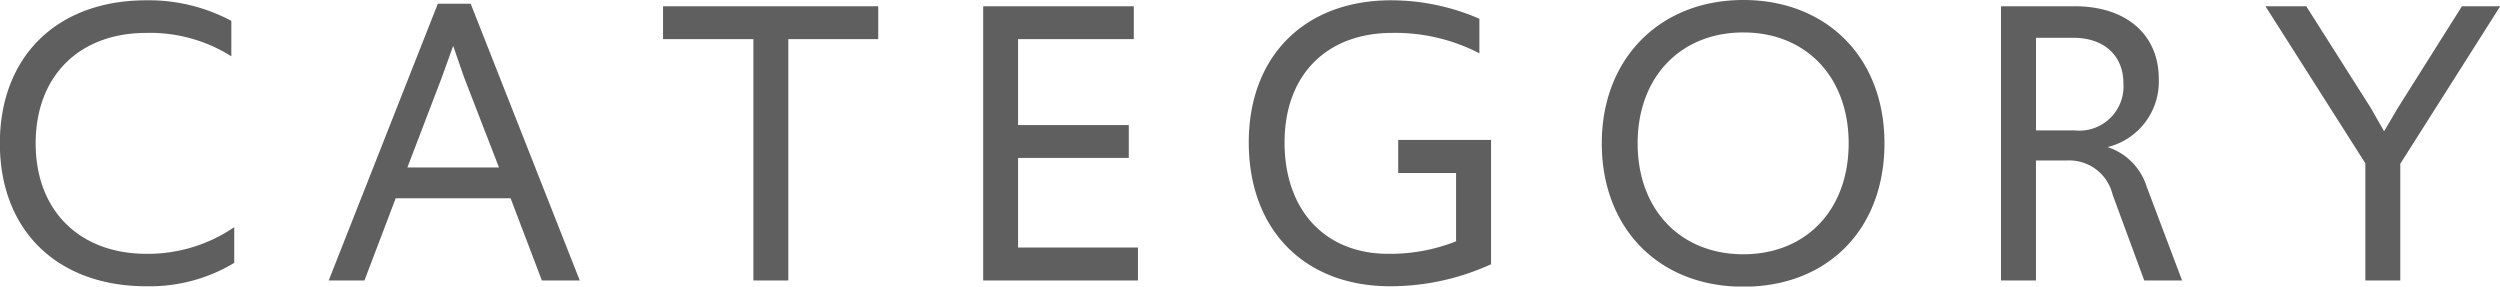 <svg id="top_ttl_category.svg" xmlns="http://www.w3.org/2000/svg" width="167.937" height="19.25" viewBox="0 0 167.937 19.25">
  <defs>
    <style>
      .cls-1 {
        fill: #5f5f5f;
        fill-rule: evenodd;
      }
    </style>
  </defs>
  <path id="CATEGORY" class="cls-1" d="M515.054,3317.39a11.031,11.031,0,0,0,5.9-1.57v-2.4a10.282,10.282,0,0,1-5.9,1.79c-4.447,0-7.439-2.86-7.439-7.42,0-4.51,2.908-7.42,7.439-7.42a10.241,10.241,0,0,1,5.705,1.57v-2.38a11.79,11.79,0,0,0-5.705-1.38c-6.041,0-9.844,3.81-9.844,9.61C505.21,3313.67,509.1,3317.39,515.054,3317.39ZM527.3,3317h2.4l2.1-5.52h7.719l2.1,5.52h2.545l-7.327-18.59H534.63Zm5.285-7.59,2.321-6.07,0.755-2.1,0.727,2.1,2.35,6.07h-6.153Zm23.239,7.59h2.35v-16.21h6.04v-2.21H549.759v2.21h6.068V3317Zm15.437,0h10.4v-2.21h-8.054v-6.02h7.438v-2.21h-7.438v-5.77h7.774v-2.21H571.264V3317Zm27.351,0.39a16.286,16.286,0,0,0,6.768-1.48v-8.35h-6.237v2.22h3.887v4.59a12.008,12.008,0,0,1-4.558.84c-4.223,0-6.963-2.91-6.963-7.48,0-4.51,2.8-7.36,7.243-7.36a12.3,12.3,0,0,1,5.845,1.37v-2.32a14.881,14.881,0,0,0-5.929-1.24c-5.817,0-9.564,3.76-9.564,9.55C589.107,3313.58,592.826,3317.39,598.615,3317.39Zm23.715,0.03c5.649,0,9.48-3.84,9.48-9.63,0-5.83-3.943-9.63-9.48-9.63-5.566,0-9.509,3.89-9.509,9.63C612.821,3313.5,616.653,3317.42,622.33,3317.42Zm0-2.18c-4.2,0-7.1-2.97-7.1-7.45s2.909-7.45,7.1-7.45,7.075,2.97,7.075,7.45S626.524,3315.24,622.33,3315.24Zm26.931,1.76H651.8l-2.377-6.3a4.074,4.074,0,0,0-2.628-2.66,4.526,4.526,0,0,0,3.439-4.59c0-2.94-2.153-4.87-5.649-4.87h-4.95V3317h2.349v-8.06h2.1a2.992,2.992,0,0,1,3.048,2.29Zm-7.272-10.08v-6.22h2.517c2.042,0,3.356,1.18,3.356,3.06a2.968,2.968,0,0,1-3.272,3.16h-2.6ZM664.11,3317h2.349v-7.84l6.712-10.58H670.6l-4.306,6.83-0.923,1.57-0.895-1.57-4.335-6.83H657.4l6.711,10.55V3317Z" transform="translate(-505.219 -3298.16)"/>
</svg>
